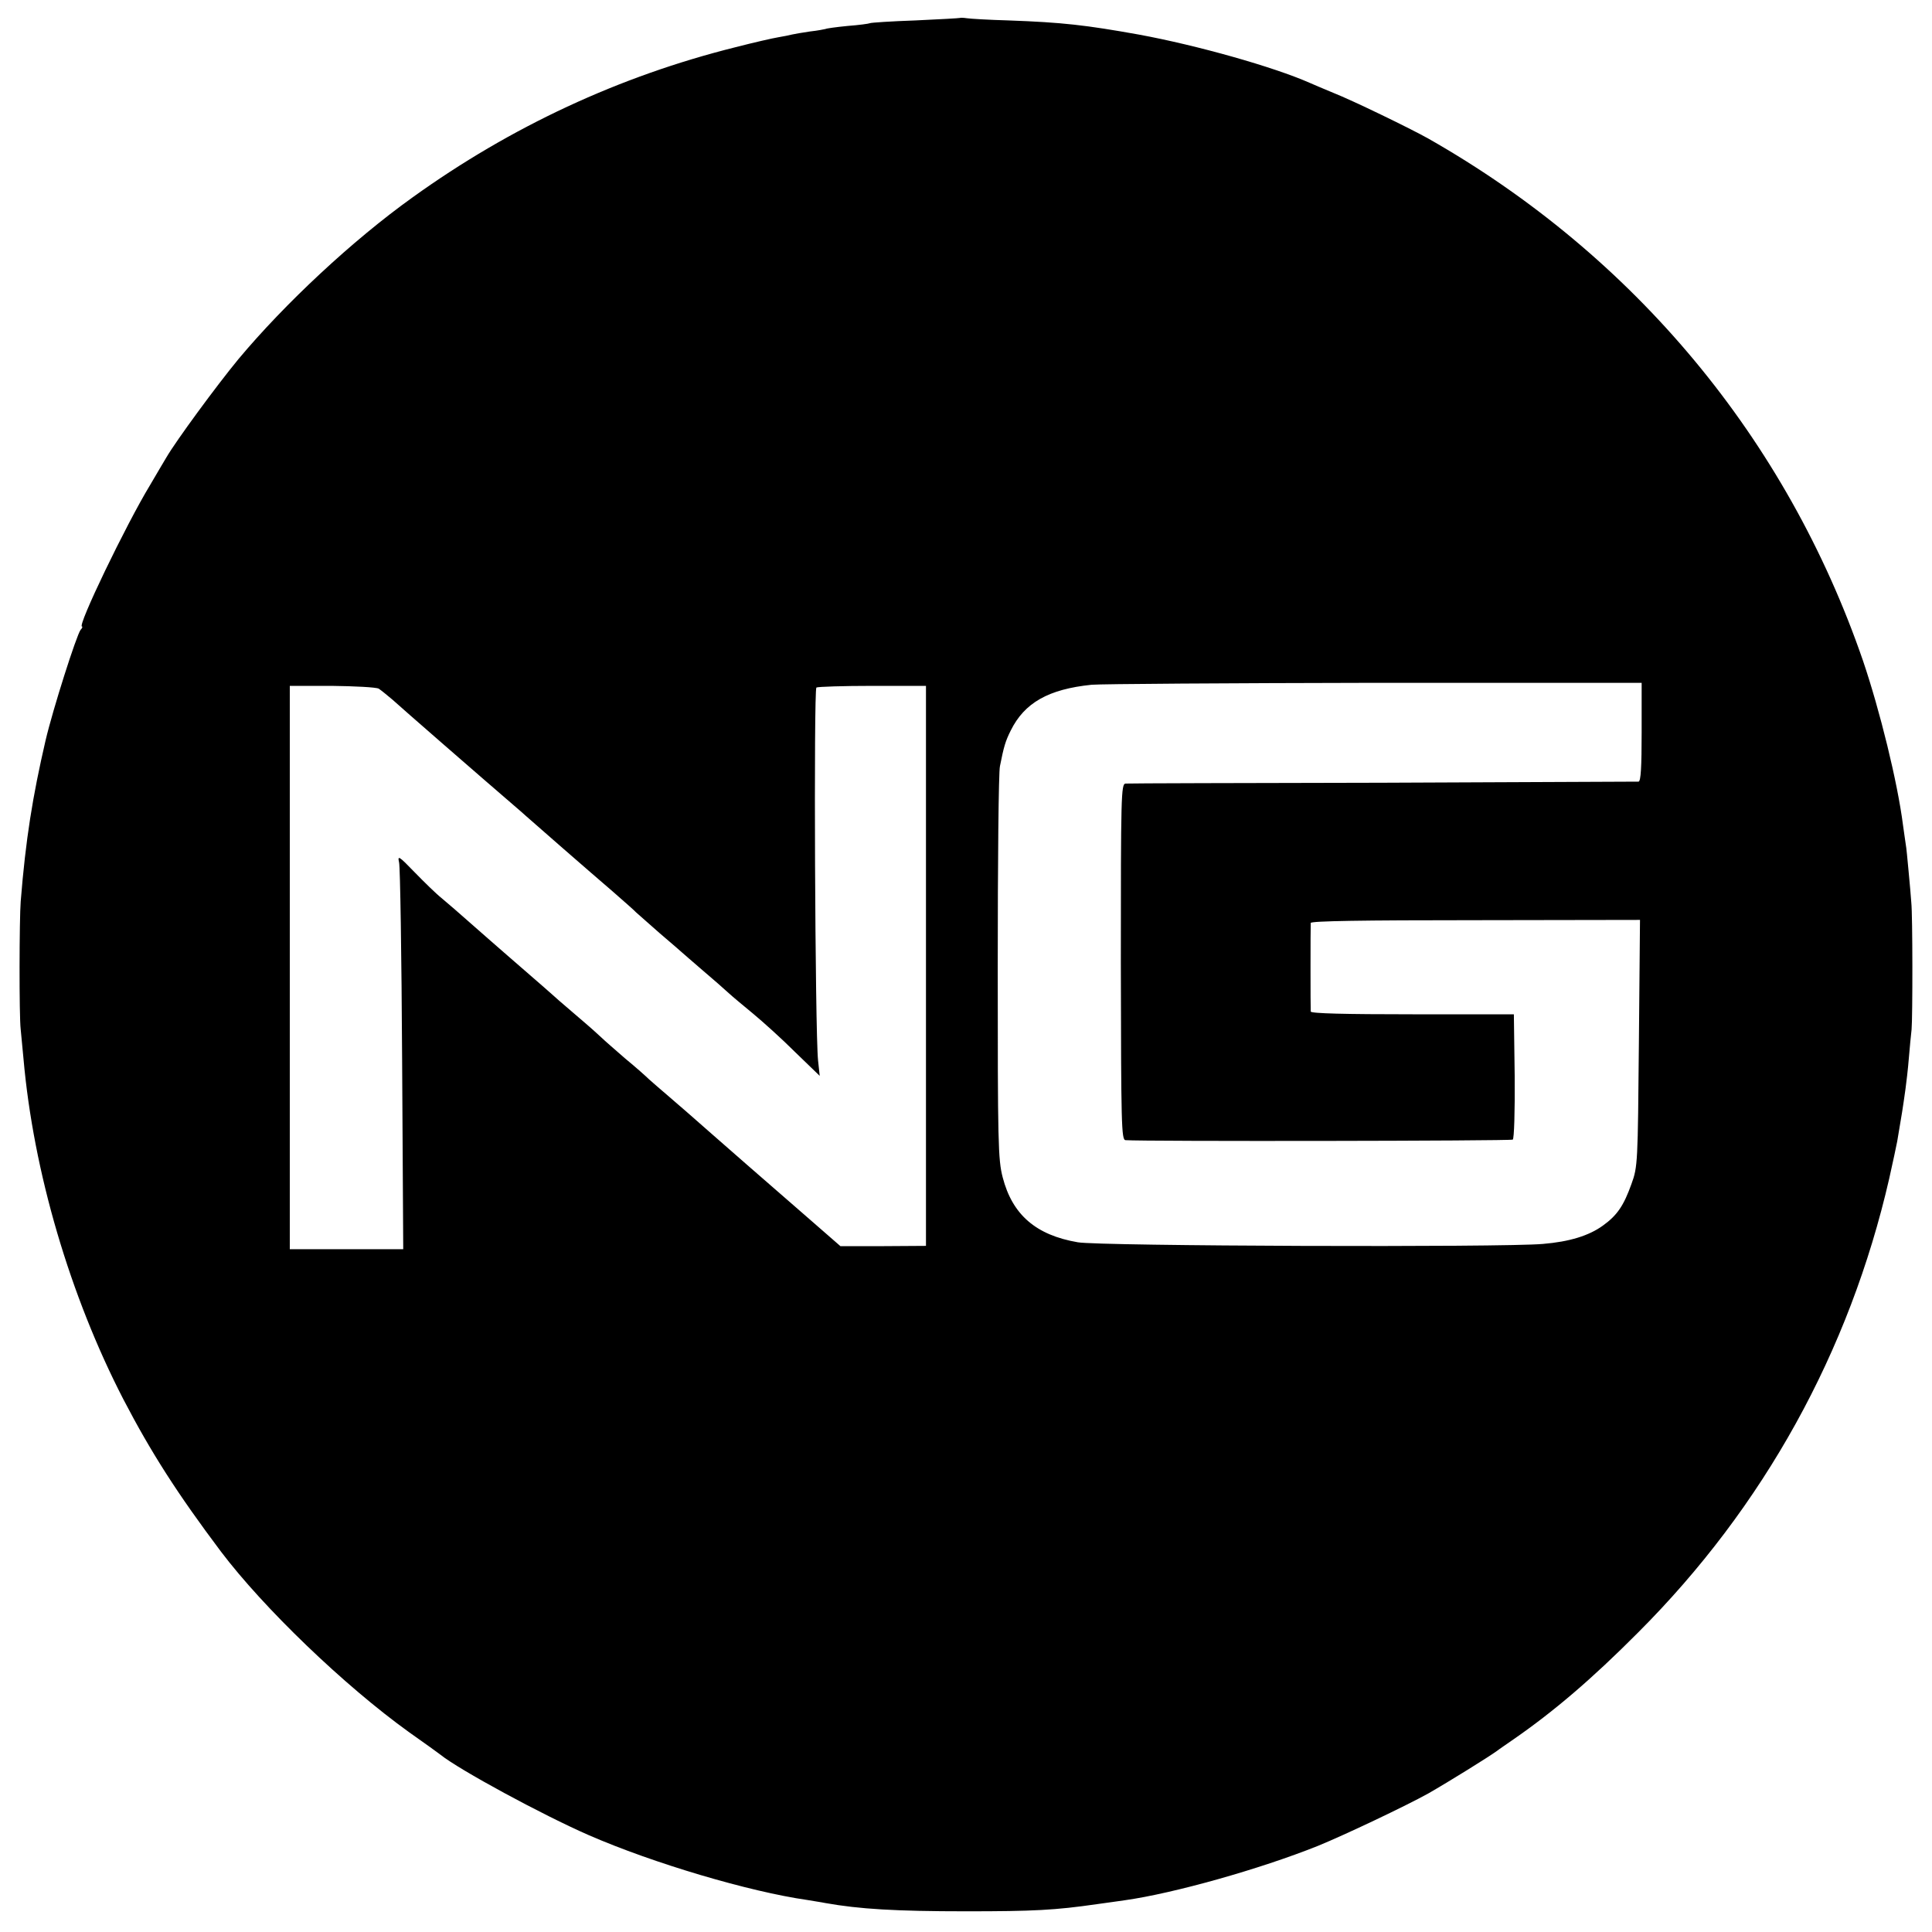 <?xml version="1.0" standalone="no"?>
<!DOCTYPE svg PUBLIC "-//W3C//DTD SVG 20010904//EN"
 "http://www.w3.org/TR/2001/REC-SVG-20010904/DTD/svg10.dtd">
<svg version="1.0" xmlns="http://www.w3.org/2000/svg"
 width="700pt" height="700pt" viewBox="0 0 700 700"
 preserveAspectRatio="xMidYMid meet">
<g transform="translate(0,700) scale(0.1,-0.1)"
fill="#000000" stroke="none">
<path d="M3478 6935 c-2 -1 -74 -5 -161 -9 -88 -3 -162 -8 -165 -10 -4 -2 -41
-7 -81 -10 -41 -4 -77 -9 -80 -11 -4 -1 -28 -6 -56 -9 -27 -4 -57 -9 -65 -11
-8 -2 -31 -7 -50 -10 -19 -3 -89 -19 -155 -36 -421 -105 -814 -288 -1170 -544
-218 -156 -463 -385 -631 -586 -80 -97 -226 -296 -261 -356 -10 -17 -37 -62
-59 -100 -88 -145 -265 -513 -247 -513 3 0 1 -6 -5 -12 -15 -20 -100 -286
-127 -401 -47 -203 -72 -358 -90 -583 -5 -61 -6 -417 0 -464 2 -19 6 -66 10
-105 36 -411 169 -861 362 -1235 101 -194 196 -342 353 -551 155 -205 447
-486 682 -655 57 -40 108 -77 113 -81 68 -55 371 -219 538 -292 234 -102 582
-205 792 -235 22 -4 51 -8 65 -11 123 -22 256 -30 510 -30 245 0 323 4 475 26
39 5 84 12 100 14 178 25 490 113 700 197 98 40 321 146 400 190 75 43 220
133 250 155 6 5 33 23 60 42 143 99 282 217 450 386 455 455 766 1017 910
1645 13 58 26 119 29 135 17 100 20 118 30 190 3 22 9 72 12 110 3 39 8 86 10
105 4 45 4 414 -1 460 -1 19 -6 71 -10 115 -4 43 -8 86 -10 95 -1 8 -6 40 -10
70 -20 157 -84 416 -145 596 -277 805 -829 1468 -1575 1892 -64 36 -274 138
-345 166 -36 15 -74 31 -85 36 -129 57 -407 136 -620 175 -190 34 -275 44
-470 51 -71 2 -140 6 -152 8 -13 2 -24 2 -25 1z m2470 -2587 c0 -128 -3 -178
-11 -180 -7 0 -424 -2 -927 -4 -503 -1 -923 -2 -932 -3 -16 -1 -17 -45 -17
-646 1 -593 2 -645 17 -646 64 -5 1396 -3 1403 2 5 3 8 100 7 230 l-3 224
-367 0 c-245 0 -368 3 -369 10 -1 12 -1 305 0 321 1 7 186 10 597 10 l596 1
-4 -446 c-4 -435 -4 -448 -27 -511 -28 -78 -51 -113 -104 -151 -50 -36 -120
-58 -217 -66 -144 -13 -1609 -8 -1685 6 -152 26 -237 100 -272 235 -17 65 -18
127 -18 761 0 380 3 708 8 729 14 71 20 91 39 129 50 101 137 150 293 166 33
3 495 6 1027 7 l966 0 0 -178z m-4576 157 c9 -6 31 -24 50 -40 27 -25 329
-288 442 -385 16 -14 34 -29 40 -35 21 -19 240 -210 316 -275 41 -36 80 -70
85 -76 6 -5 44 -39 85 -75 41 -35 77 -66 80 -69 3 -3 37 -32 75 -65 39 -33 81
-70 95 -83 14 -13 54 -46 89 -75 35 -29 104 -91 152 -139 l89 -86 -6 56 c-11
106 -16 1344 -6 1351 6 3 97 6 204 6 l193 0 0 -1015 0 -1014 -155 -1 -155 0
-125 109 c-192 167 -246 214 -345 301 -50 44 -117 103 -149 130 -33 28 -66 57
-75 65 -9 9 -47 43 -86 75 -38 33 -77 67 -85 75 -8 8 -46 42 -85 75 -38 33
-75 64 -81 70 -10 9 -39 35 -188 164 -28 24 -82 72 -121 106 -38 34 -86 75
-105 91 -19 15 -63 58 -98 94 -57 59 -62 62 -56 35 4 -16 9 -338 11 -716 l4
-685 -205 0 -206 0 0 1020 0 1021 152 0 c84 -1 160 -5 170 -10z"/>
</g>
</svg>
